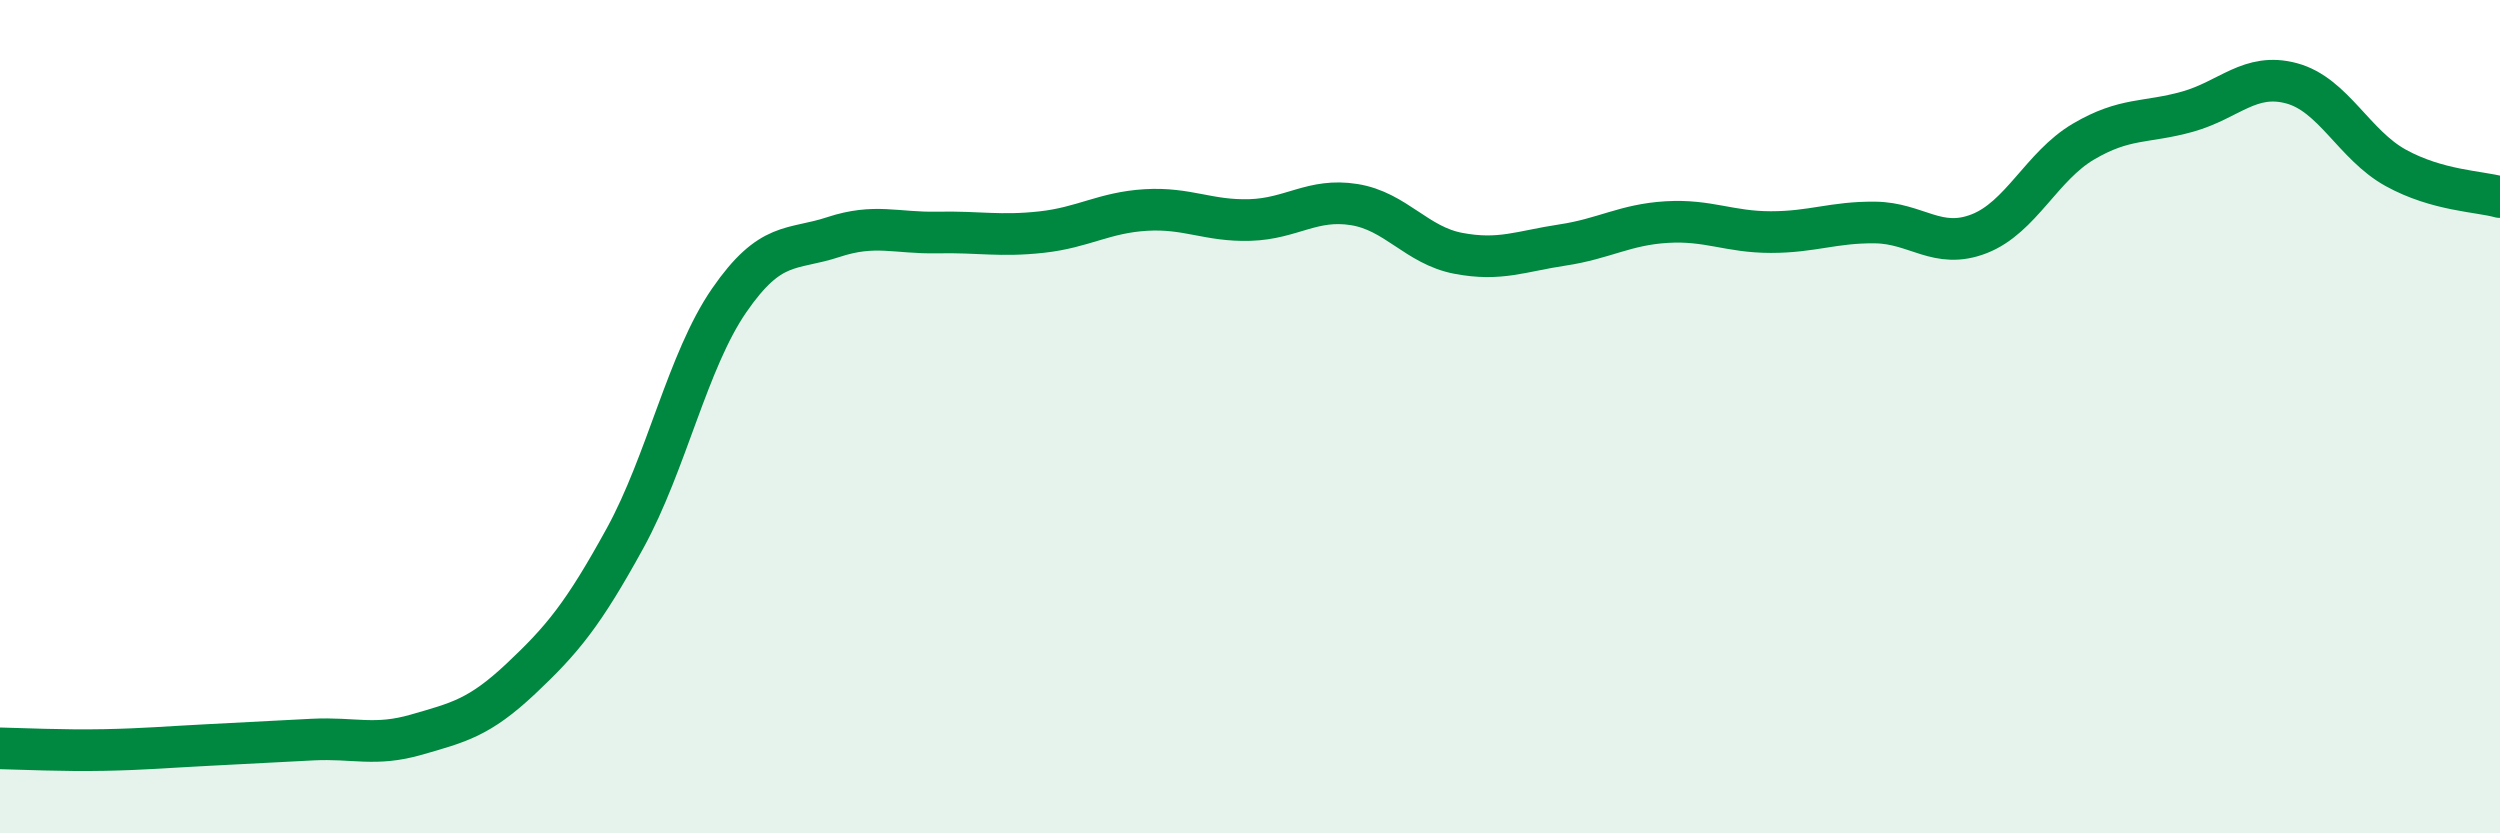 
    <svg width="60" height="20" viewBox="0 0 60 20" xmlns="http://www.w3.org/2000/svg">
      <path
        d="M 0,17.96 C 0.5,17.97 1.5,18.02 2.5,18 C 3.5,17.98 4,17.93 5,17.88 C 6,17.83 6.5,17.8 7.5,17.75 C 8.5,17.7 9,17.92 10,17.63 C 11,17.34 11.5,17.23 12.5,16.29 C 13.5,15.35 14,14.74 15,12.92 C 16,11.1 16.5,8.66 17.5,7.21 C 18.5,5.76 19,6.02 20,5.69 C 21,5.36 21.5,5.6 22.5,5.58 C 23.5,5.56 24,5.68 25,5.57 C 26,5.46 26.5,5.1 27.5,5.04 C 28.5,4.98 29,5.31 30,5.28 C 31,5.25 31.5,4.75 32.5,4.91 C 33.5,5.07 34,5.89 35,6.08 C 36,6.27 36.5,6.03 37.5,5.88 C 38.5,5.73 39,5.39 40,5.33 C 41,5.27 41.5,5.57 42.5,5.57 C 43.5,5.57 44,5.33 45,5.34 C 46,5.35 46.5,6 47.5,5.61 C 48.5,5.22 49,3.99 50,3.4 C 51,2.81 51.5,2.96 52.5,2.68 C 53.5,2.4 54,1.73 55,2 C 56,2.27 56.5,3.48 57.5,4.03 C 58.5,4.58 59.5,4.59 60,4.73L60 20L0 20Z"
        fill="#008740"
        opacity="0.1"
        stroke-linecap="round"
        stroke-linejoin="round"
      />
      <path
        d="M 0,17.96 C 0.5,17.97 1.5,18.02 2.5,18 C 3.5,17.98 4,17.93 5,17.88 C 6,17.83 6.5,17.8 7.5,17.75 C 8.5,17.7 9,17.92 10,17.63 C 11,17.34 11.5,17.23 12.5,16.29 C 13.5,15.35 14,14.74 15,12.92 C 16,11.1 16.5,8.66 17.5,7.21 C 18.5,5.76 19,6.02 20,5.69 C 21,5.36 21.5,5.6 22.5,5.58 C 23.5,5.56 24,5.68 25,5.57 C 26,5.46 26.5,5.1 27.5,5.04 C 28.5,4.98 29,5.31 30,5.28 C 31,5.25 31.5,4.75 32.5,4.91 C 33.5,5.07 34,5.89 35,6.08 C 36,6.27 36.5,6.03 37.5,5.88 C 38.5,5.73 39,5.39 40,5.33 C 41,5.27 41.5,5.57 42.5,5.57 C 43.5,5.57 44,5.33 45,5.34 C 46,5.35 46.5,6 47.5,5.61 C 48.5,5.22 49,3.99 50,3.4 C 51,2.81 51.5,2.96 52.5,2.68 C 53.5,2.4 54,1.73 55,2 C 56,2.27 56.5,3.48 57.5,4.03 C 58.5,4.58 59.5,4.59 60,4.73"
        stroke="#008740"
        stroke-width="1"
        fill="none"
        stroke-linecap="round"
        stroke-linejoin="round"
      />
    </svg>
  